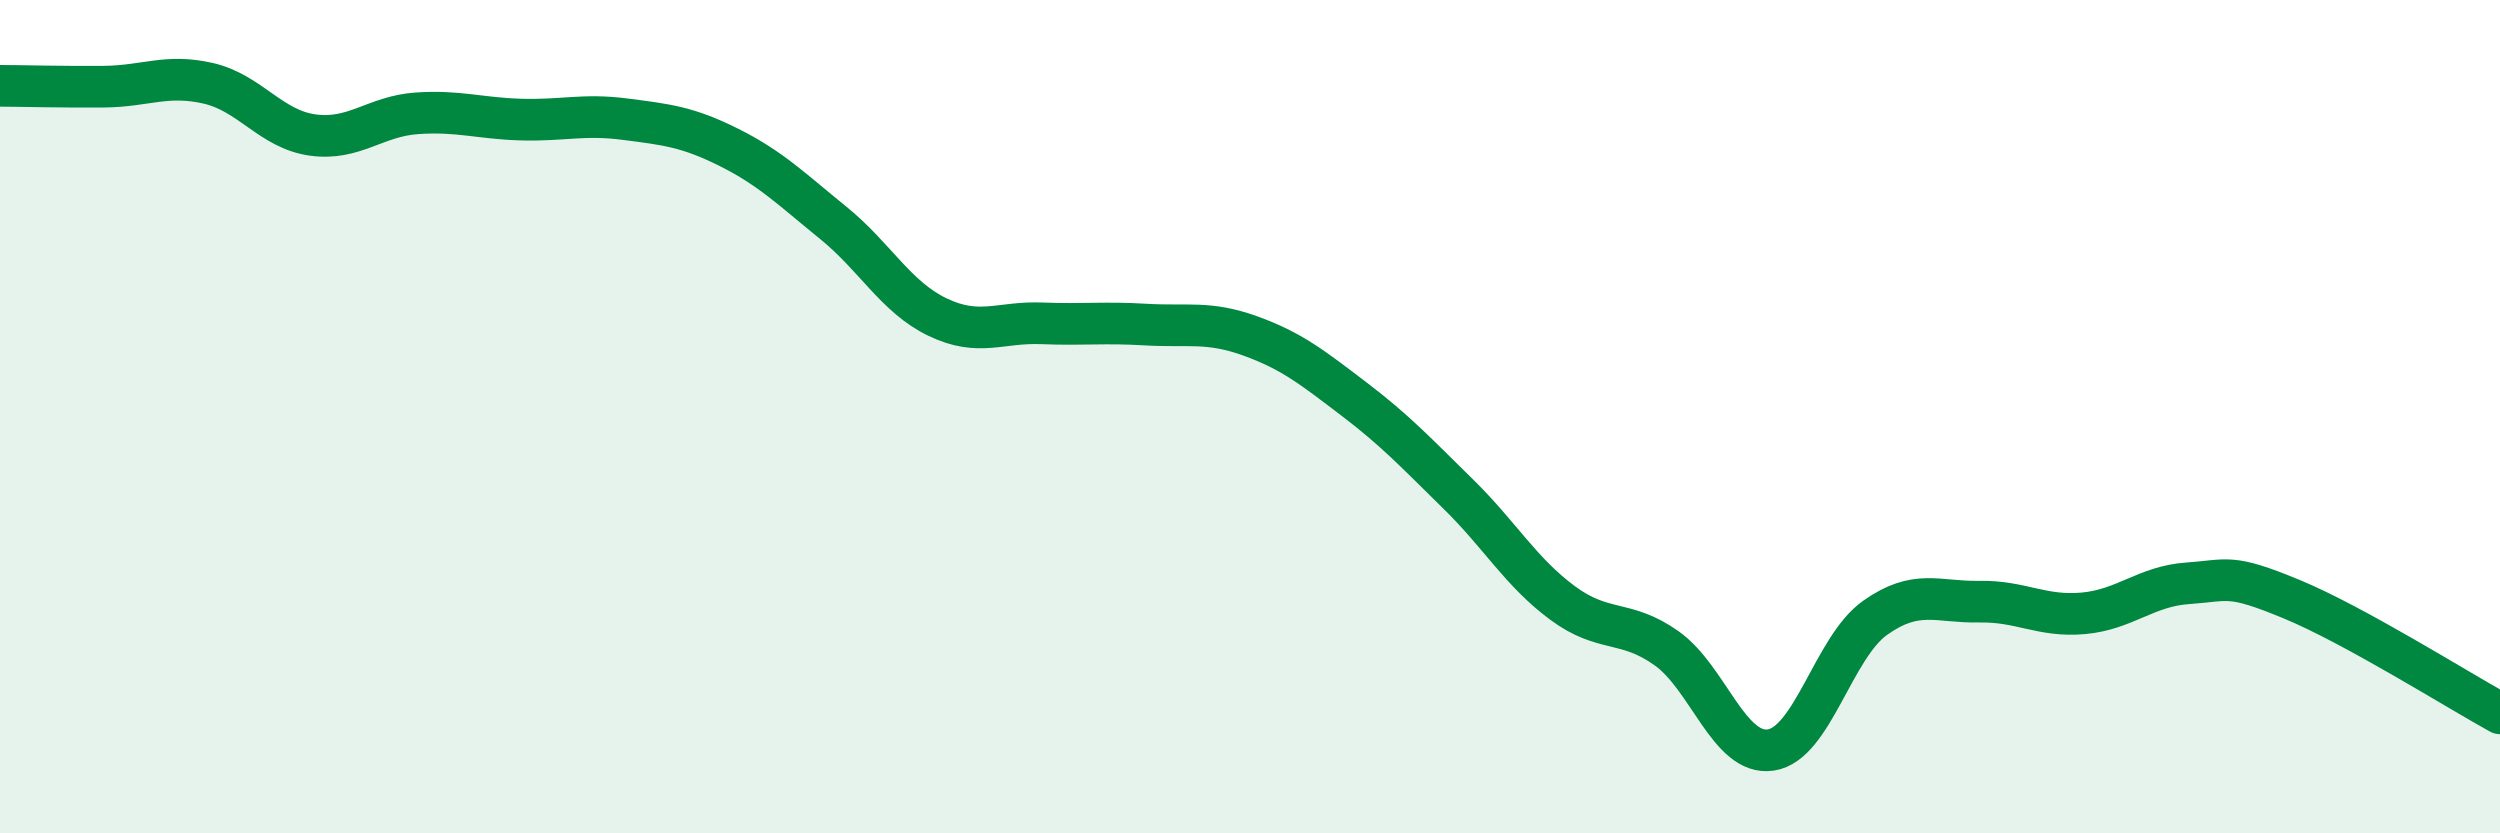
    <svg width="60" height="20" viewBox="0 0 60 20" xmlns="http://www.w3.org/2000/svg">
      <path
        d="M 0,2.06 C 0.5,2.06 1.5,2.09 2.5,2.08 C 3.5,2.07 4,1.77 5,2 C 6,2.23 6.5,3.1 7.5,3.24 C 8.5,3.38 9,2.79 10,2.72 C 11,2.65 11.5,2.84 12.5,2.87 C 13.5,2.9 14,2.73 15,2.86 C 16,2.99 16.5,3.04 17.5,3.54 C 18.5,4.04 19,4.54 20,5.35 C 21,6.16 21.5,7.13 22.5,7.61 C 23.5,8.09 24,7.72 25,7.76 C 26,7.8 26.5,7.73 27.5,7.79 C 28.5,7.85 29,7.7 30,8.06 C 31,8.42 31.5,8.82 32.5,9.58 C 33.5,10.34 34,10.88 35,11.86 C 36,12.84 36.5,13.73 37.5,14.47 C 38.5,15.21 39,14.85 40,15.56 C 41,16.27 41.5,18.15 42.5,18 C 43.5,17.85 44,15.54 45,14.83 C 46,14.12 46.5,14.46 47.5,14.44 C 48.5,14.42 49,14.81 50,14.72 C 51,14.63 51.5,14.07 52.5,14 C 53.5,13.93 53.5,13.76 55,14.38 C 56.5,15 59,16.57 60,17.12L60 20L0 20Z"
        fill="#008740"
        opacity="0.1"
        stroke-linecap="round"
        stroke-linejoin="round"
      />
      <path
        d="M 0,2.06 C 0.5,2.06 1.5,2.09 2.5,2.08 C 3.5,2.07 4,1.77 5,2 C 6,2.23 6.5,3.1 7.5,3.24 C 8.5,3.38 9,2.79 10,2.72 C 11,2.65 11.5,2.84 12.5,2.87 C 13.5,2.9 14,2.73 15,2.86 C 16,2.99 16.5,3.04 17.5,3.54 C 18.5,4.04 19,4.54 20,5.35 C 21,6.16 21.5,7.13 22.5,7.61 C 23.5,8.09 24,7.72 25,7.76 C 26,7.8 26.5,7.73 27.5,7.79 C 28.5,7.85 29,7.7 30,8.06 C 31,8.42 31.5,8.82 32.5,9.58 C 33.5,10.34 34,10.88 35,11.86 C 36,12.84 36.5,13.73 37.5,14.47 C 38.5,15.21 39,14.85 40,15.56 C 41,16.27 41.5,18.15 42.5,18 C 43.5,17.85 44,15.54 45,14.83 C 46,14.12 46.5,14.46 47.5,14.44 C 48.5,14.42 49,14.81 50,14.72 C 51,14.63 51.5,14.07 52.5,14 C 53.5,13.93 53.5,13.76 55,14.38 C 56.5,15 59,16.57 60,17.12"
        stroke="#008740"
        stroke-width="1"
        fill="none"
        stroke-linecap="round"
        stroke-linejoin="round"
      />
    </svg>
  